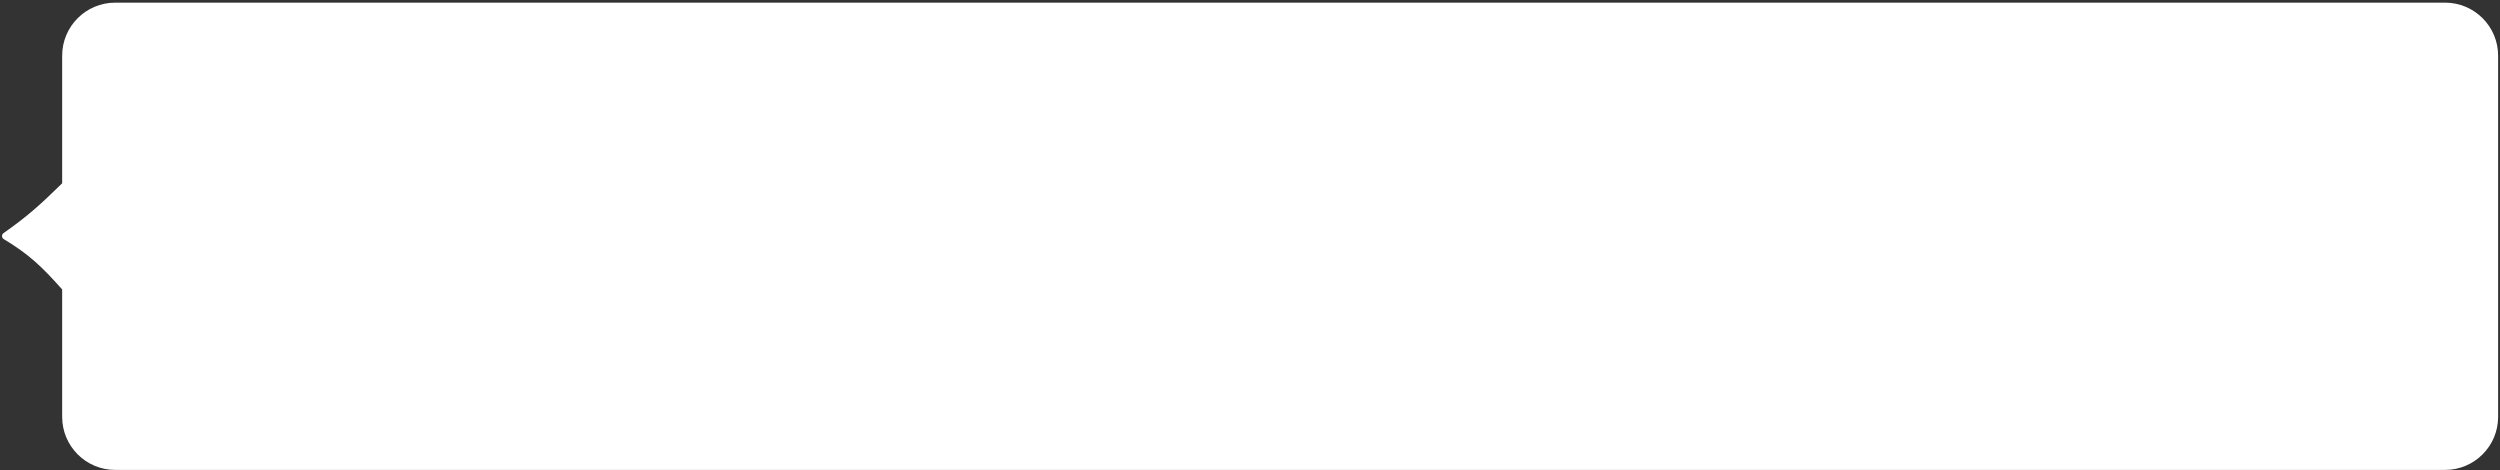 <?xml version="1.0" encoding="UTF-8"?> <svg xmlns="http://www.w3.org/2000/svg" width="707" height="133" viewBox="0 0 707 133" fill="none"><rect x="0" y="0" width="707" height="133" fill="#333333" stroke="none"/> <path fill-rule="evenodd" clip-rule="evenodd" d="M32.58 0.748C24.296 0.748 17.58 7.464 17.58 15.748V51.833C11.438 57.837 7.892 61.091 1.005 65.921C0.404 66.342 0.438 67.246 1.066 67.625C8.219 71.936 11.737 75.301 17.58 81.849V117.893C17.58 126.177 24.296 132.893 32.58 132.893H691.466C699.75 132.893 706.466 126.177 706.466 117.893V15.748C706.466 7.464 699.75 0.748 691.466 0.748H32.58Z" fill="white"></path> </svg> 